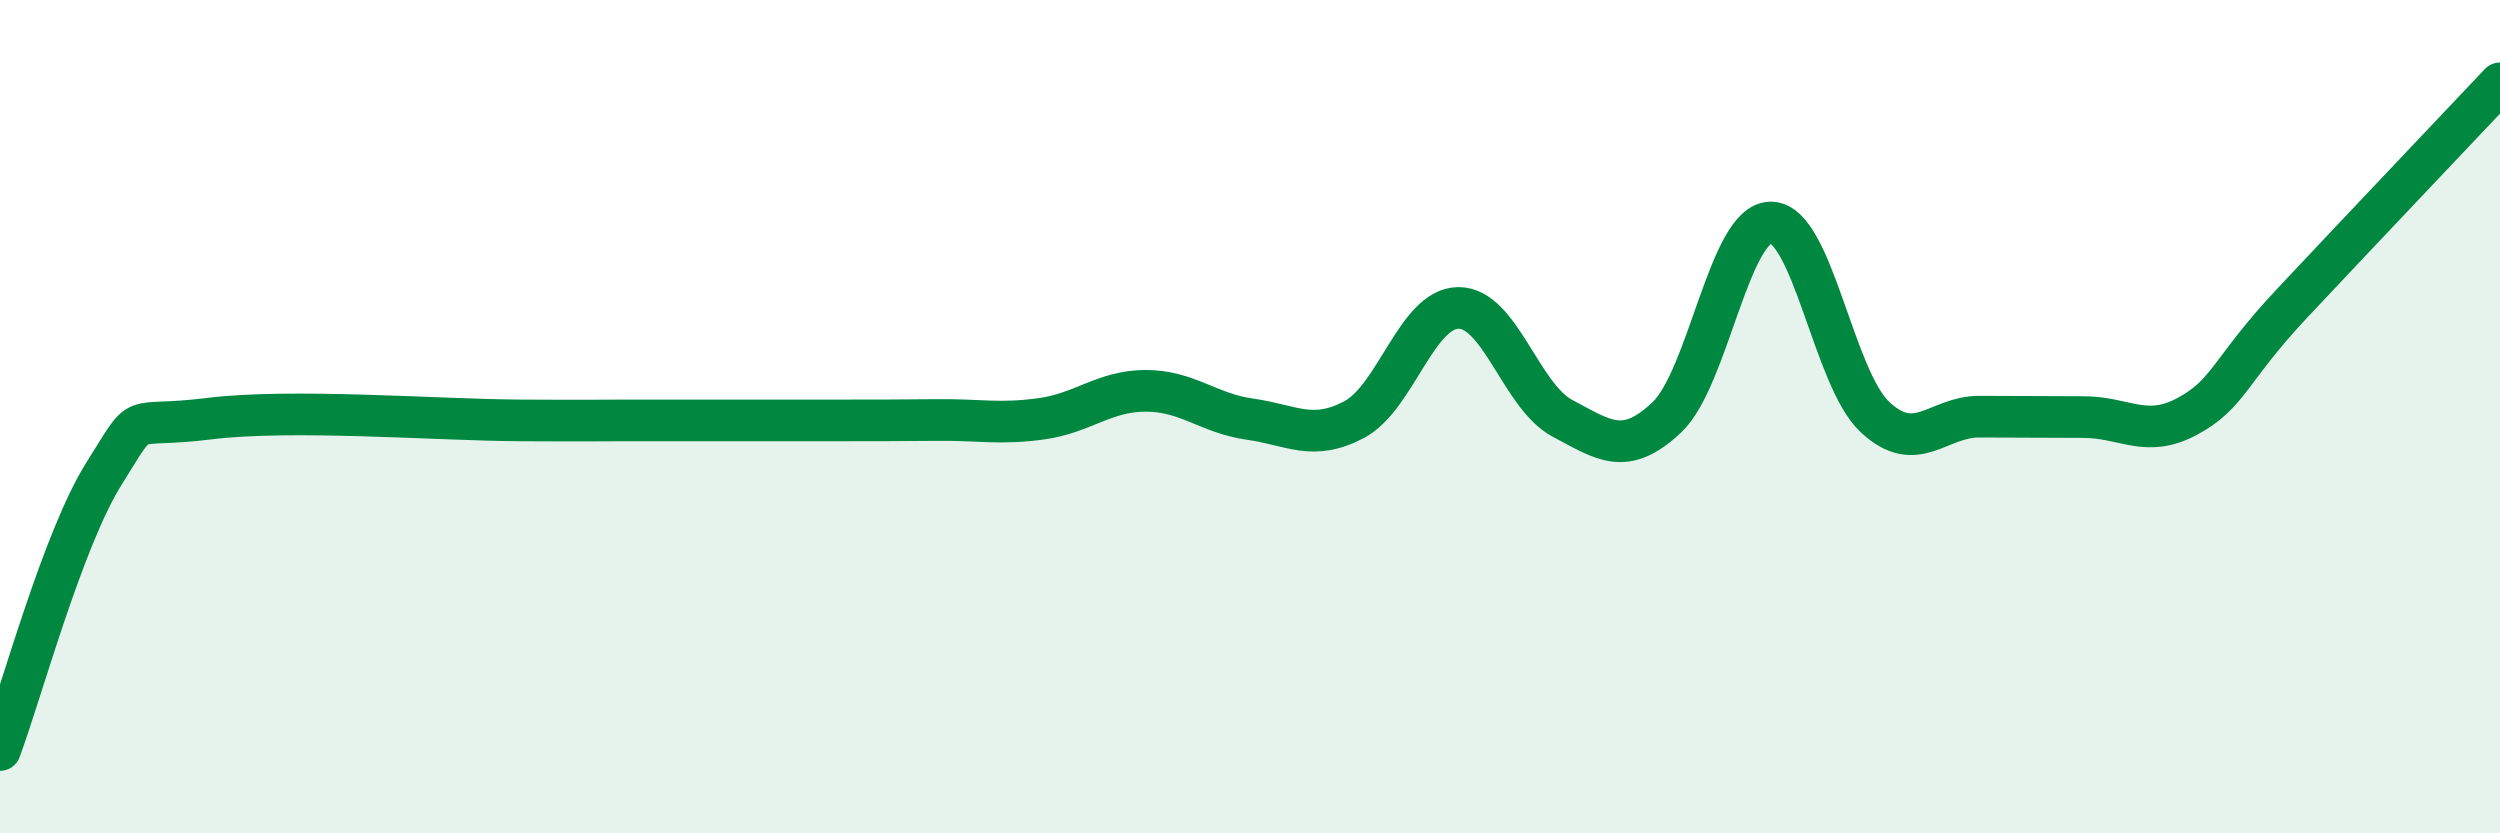 
    <svg width="60" height="20" viewBox="0 0 60 20" xmlns="http://www.w3.org/2000/svg">
      <path
        d="M 0,18 C 0.5,16.67 1.5,12.95 2.5,11.36 C 3.5,9.77 3,10.3 5,10.05 C 7,9.8 10.5,10.08 12.5,10.09 C 14.5,10.1 14,10.09 15,10.09 C 16,10.09 16.5,10.09 17.5,10.09 C 18.5,10.09 19,10.09 20,10.09 C 21,10.09 21.5,10.09 22.5,10.08 C 23.5,10.07 24,10.19 25,10.05 C 26,9.91 26.5,9.38 27.5,9.38 C 28.5,9.38 29,9.92 30,10.06 C 31,10.2 31.5,10.6 32.5,10.07 C 33.5,9.54 34,7.4 35,7.39 C 36,7.38 36.5,9.51 37.5,10.04 C 38.5,10.57 39,10.96 40,10.02 C 41,9.08 41.5,5.34 42.5,5.34 C 43.5,5.34 44,9.08 45,10.01 C 46,10.94 46.5,10 47.5,10 C 48.5,10 49,10.01 50,10.01 C 51,10.01 51.5,10.53 52.5,9.99 C 53.5,9.45 53.5,8.89 55,7.29 C 56.5,5.69 59,3.06 60,2L60 20L0 20Z"
        fill="#008740"
        opacity="0.1"
        stroke-linecap="round"
        stroke-linejoin="round"
      />
      <path
        d="M 0,18 C 0.5,16.67 1.5,12.95 2.5,11.36 C 3.5,9.77 3,10.3 5,10.05 C 7,9.8 10.5,10.08 12.5,10.09 C 14.5,10.1 14,10.09 15,10.09 C 16,10.09 16.5,10.09 17.5,10.09 C 18.5,10.09 19,10.09 20,10.09 C 21,10.09 21.5,10.09 22.5,10.08 C 23.5,10.07 24,10.19 25,10.05 C 26,9.91 26.5,9.38 27.5,9.38 C 28.5,9.38 29,9.92 30,10.06 C 31,10.2 31.5,10.6 32.5,10.07 C 33.5,9.54 34,7.4 35,7.39 C 36,7.38 36.5,9.51 37.5,10.04 C 38.5,10.57 39,10.96 40,10.02 C 41,9.08 41.5,5.34 42.5,5.34 C 43.5,5.34 44,9.08 45,10.01 C 46,10.94 46.5,10 47.5,10 C 48.5,10 49,10.01 50,10.01 C 51,10.01 51.5,10.53 52.5,9.99 C 53.5,9.45 53.5,8.89 55,7.29 C 56.5,5.69 59,3.06 60,2"
        stroke="#008740"
        stroke-width="1"
        fill="none"
        stroke-linecap="round"
        stroke-linejoin="round"
      />
    </svg>
  